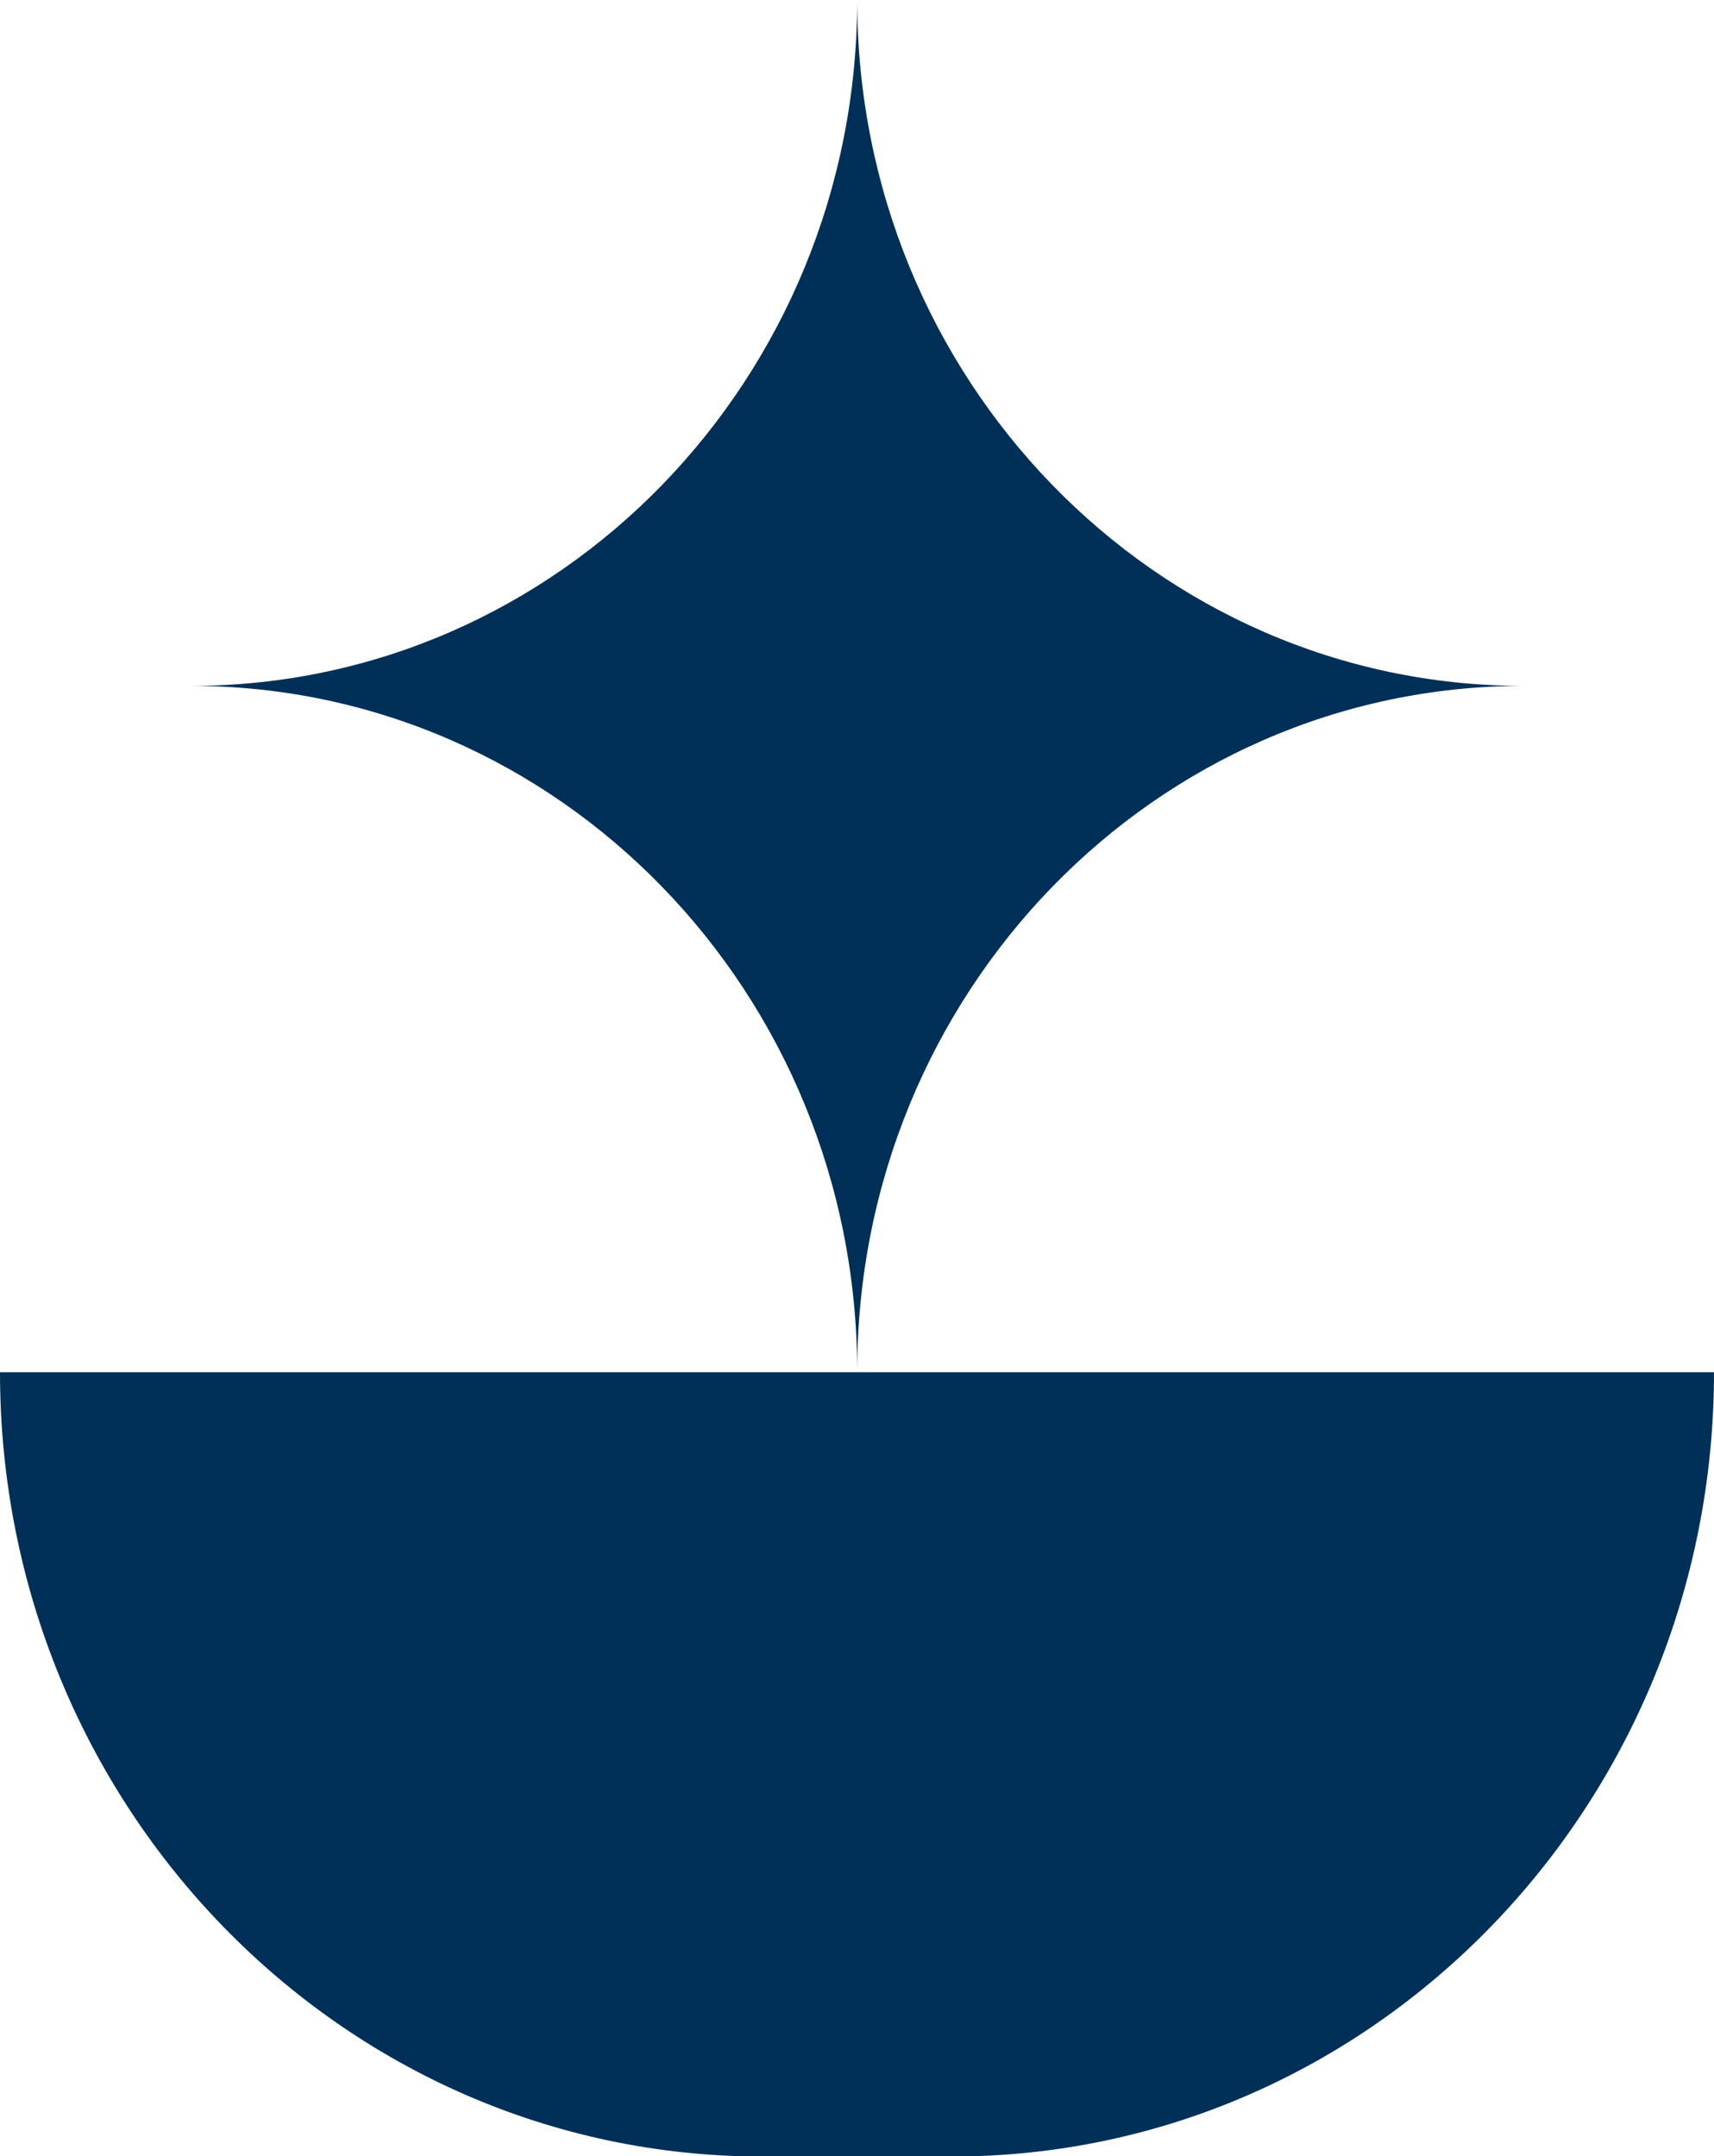 <?xml version="1.0" encoding="UTF-8"?> <svg xmlns="http://www.w3.org/2000/svg" width="62" height="78" viewBox="0 0 62 78" fill="none"><g clip-path="url(#clip0_10222_12242)"><path d="M62 49.642C62 65.308 49.655 78.015 34.436 78.015H27.549C12.345 78 0 65.308 0 49.642H31.007H62.015H62ZM55.113 24.813C41.791 24.813 31.007 13.698 31.007 0C31.007 13.713 20.209 24.813 6.902 24.813C20.224 24.813 31.007 35.928 31.007 49.627C31.007 35.913 41.805 24.813 55.113 24.813Z" fill="#003057"></path></g><defs><clipPath id="clip0_10222_12242"><rect width="62" height="78" fill="white"></rect></clipPath></defs></svg> 